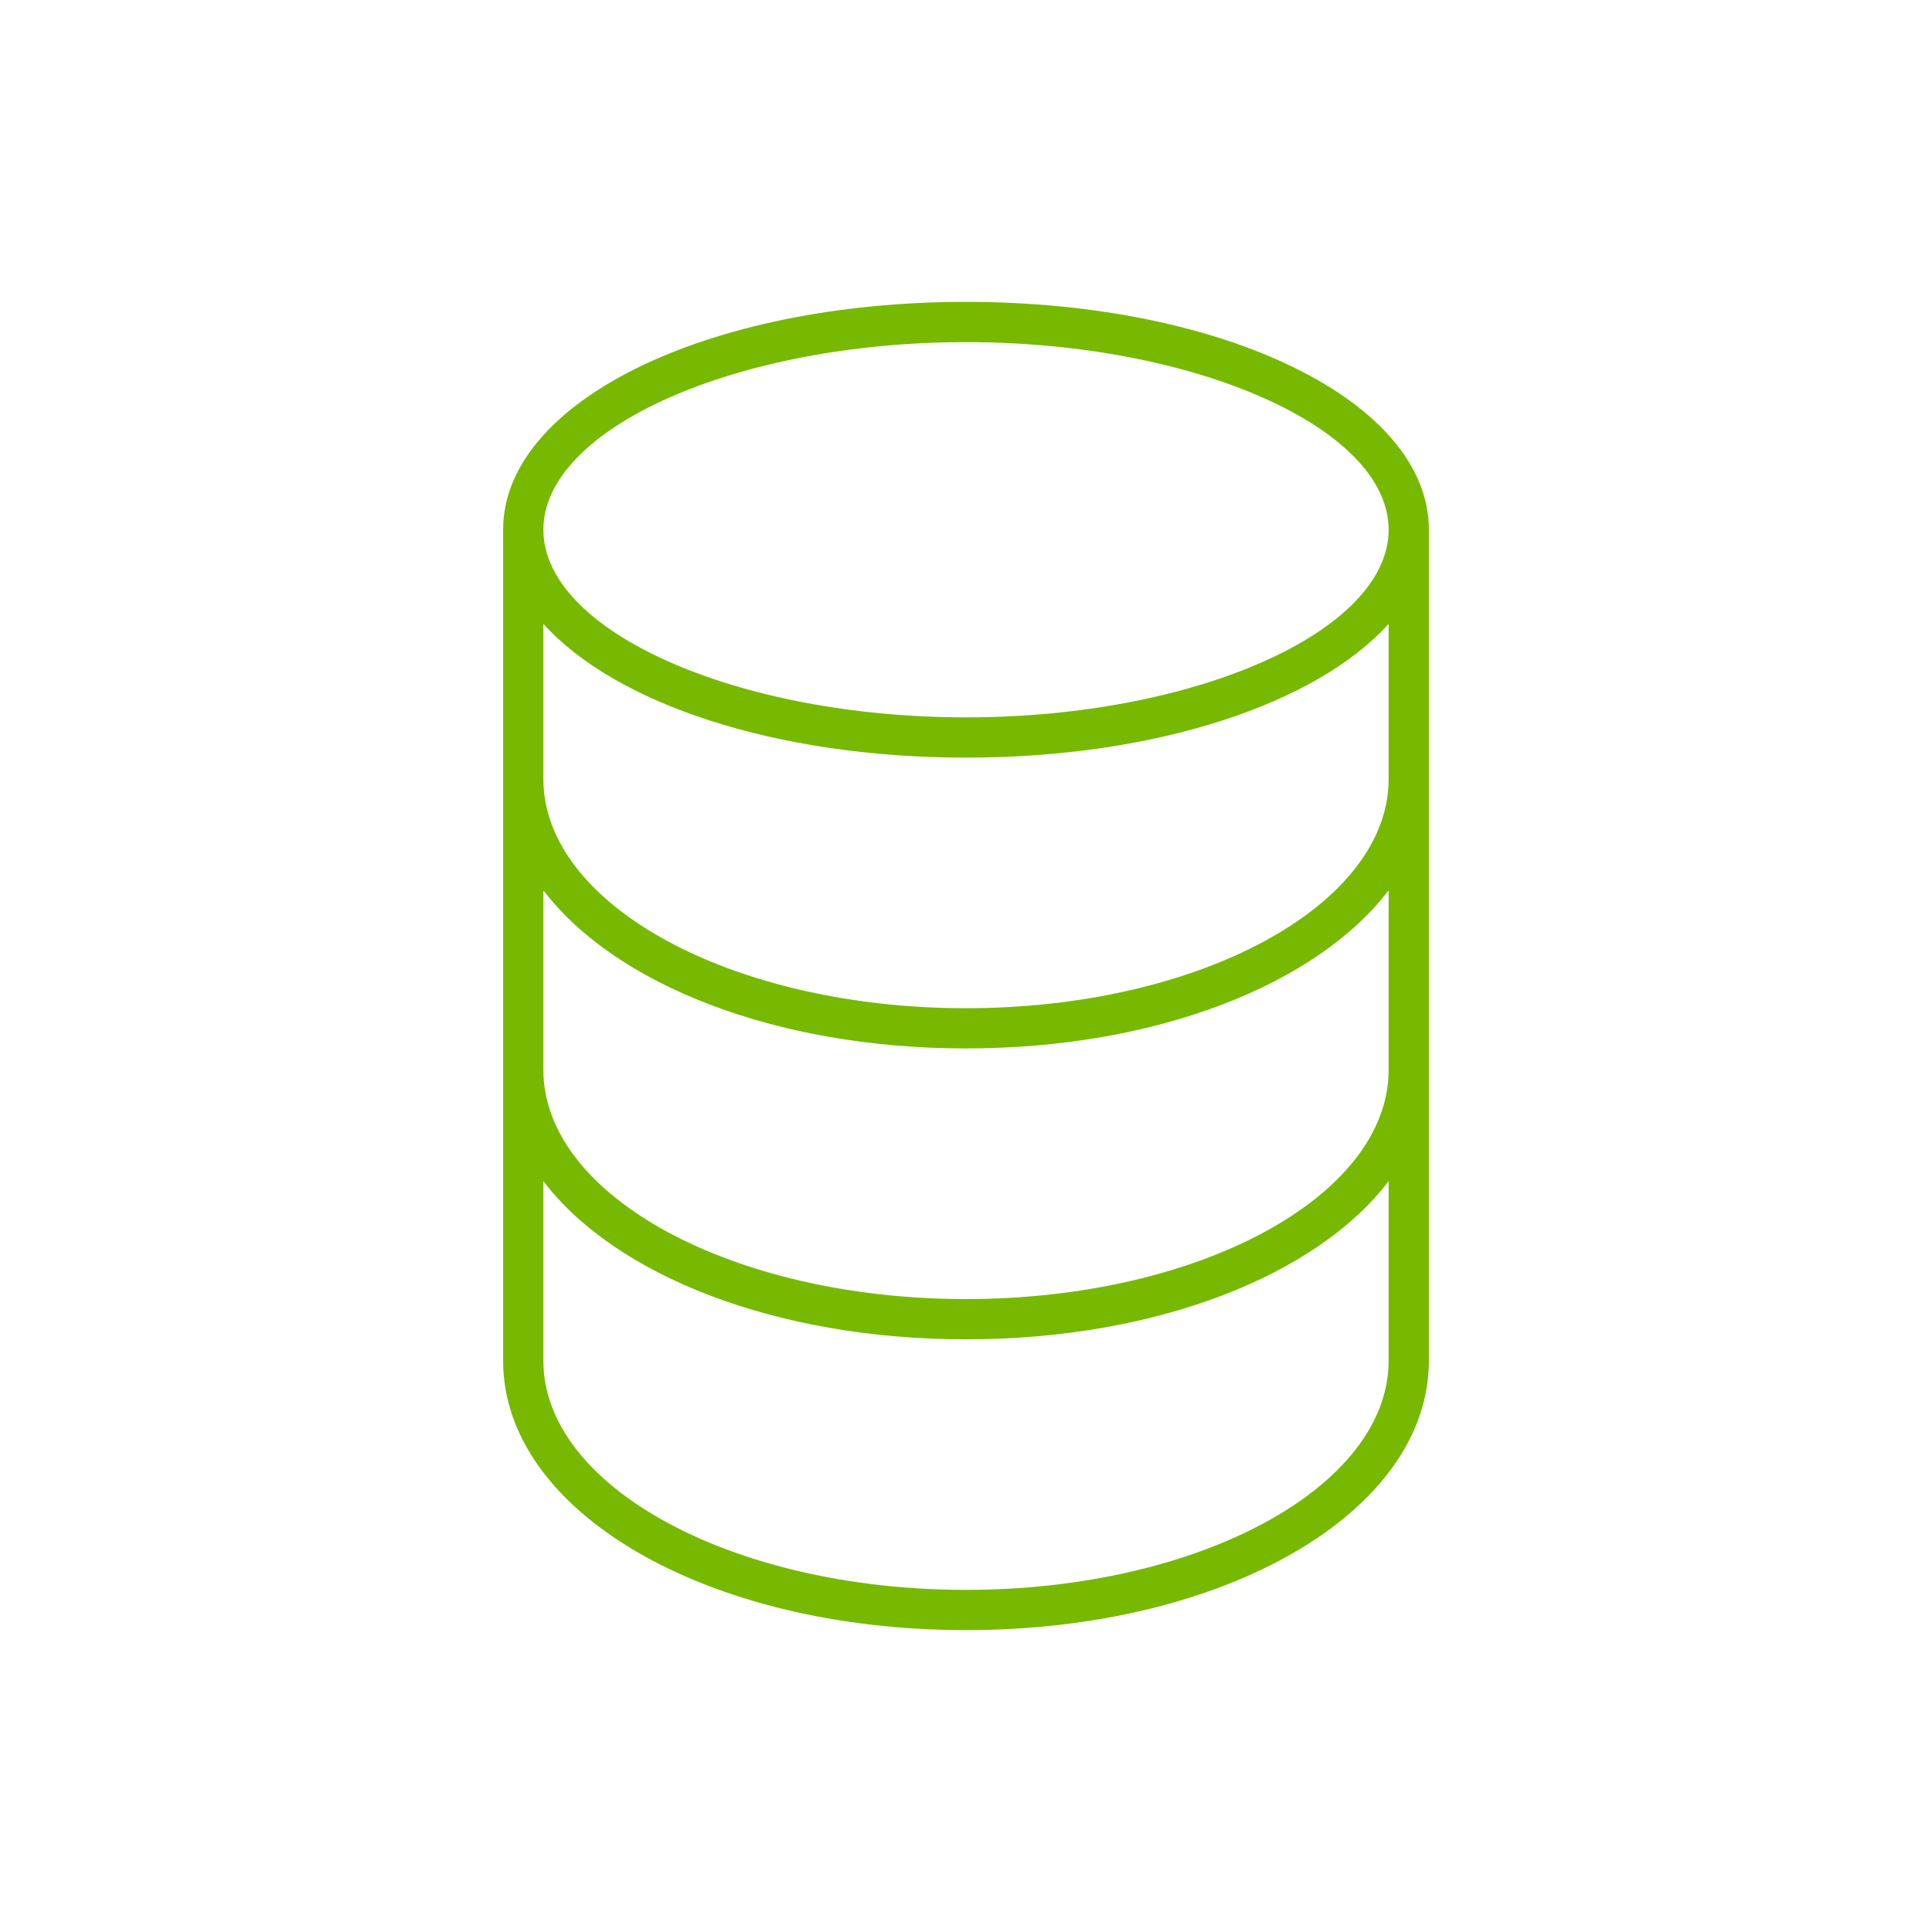 <svg id="b2efa5d8-2a94-4c40-88cd-ee1dd9b45ad9" data-name="Art 3.0" xmlns="http://www.w3.org/2000/svg" viewBox="0 0 48 48">
  <g>
    <rect width="48" height="48" fill="none"/>
    <path d="M24,7.5c-6.449,0-11.5,2.487-11.5,5.661V33.807C12.5,37.56,17.551,40.5,24,40.5s11.5-2.94,11.5-6.693V13.161C35.5,9.987,30.449,7.5,24,7.5Zm0,1c5.691,0,10.5,2.135,10.5,4.661,0,2.527-4.809,4.662-10.5,4.662S13.5,15.688,13.5,13.161C13.5,10.635,18.309,8.5,24,8.5ZM34.5,33.807C34.5,36.946,29.79,39.5,24,39.5s-10.5-2.554-10.5-5.693V29.345c1.777,2.335,5.756,3.93,10.5,3.93s8.723-1.594,10.5-3.93Zm0-7.742v.516c0,3.14-4.71,5.694-10.5,5.694s-10.5-2.554-10.5-5.694V22.119c1.777,2.335,5.756,3.929,10.5,3.929s8.723-1.594,10.5-3.929Zm0-6.709c0,3.139-4.71,5.693-10.5,5.693S13.5,22.494,13.5,19.355V15.499c1.777,1.976,5.756,3.324,10.5,3.324s8.723-1.348,10.5-3.324Z" fill="#76b900"/>
  </g>
</svg>
